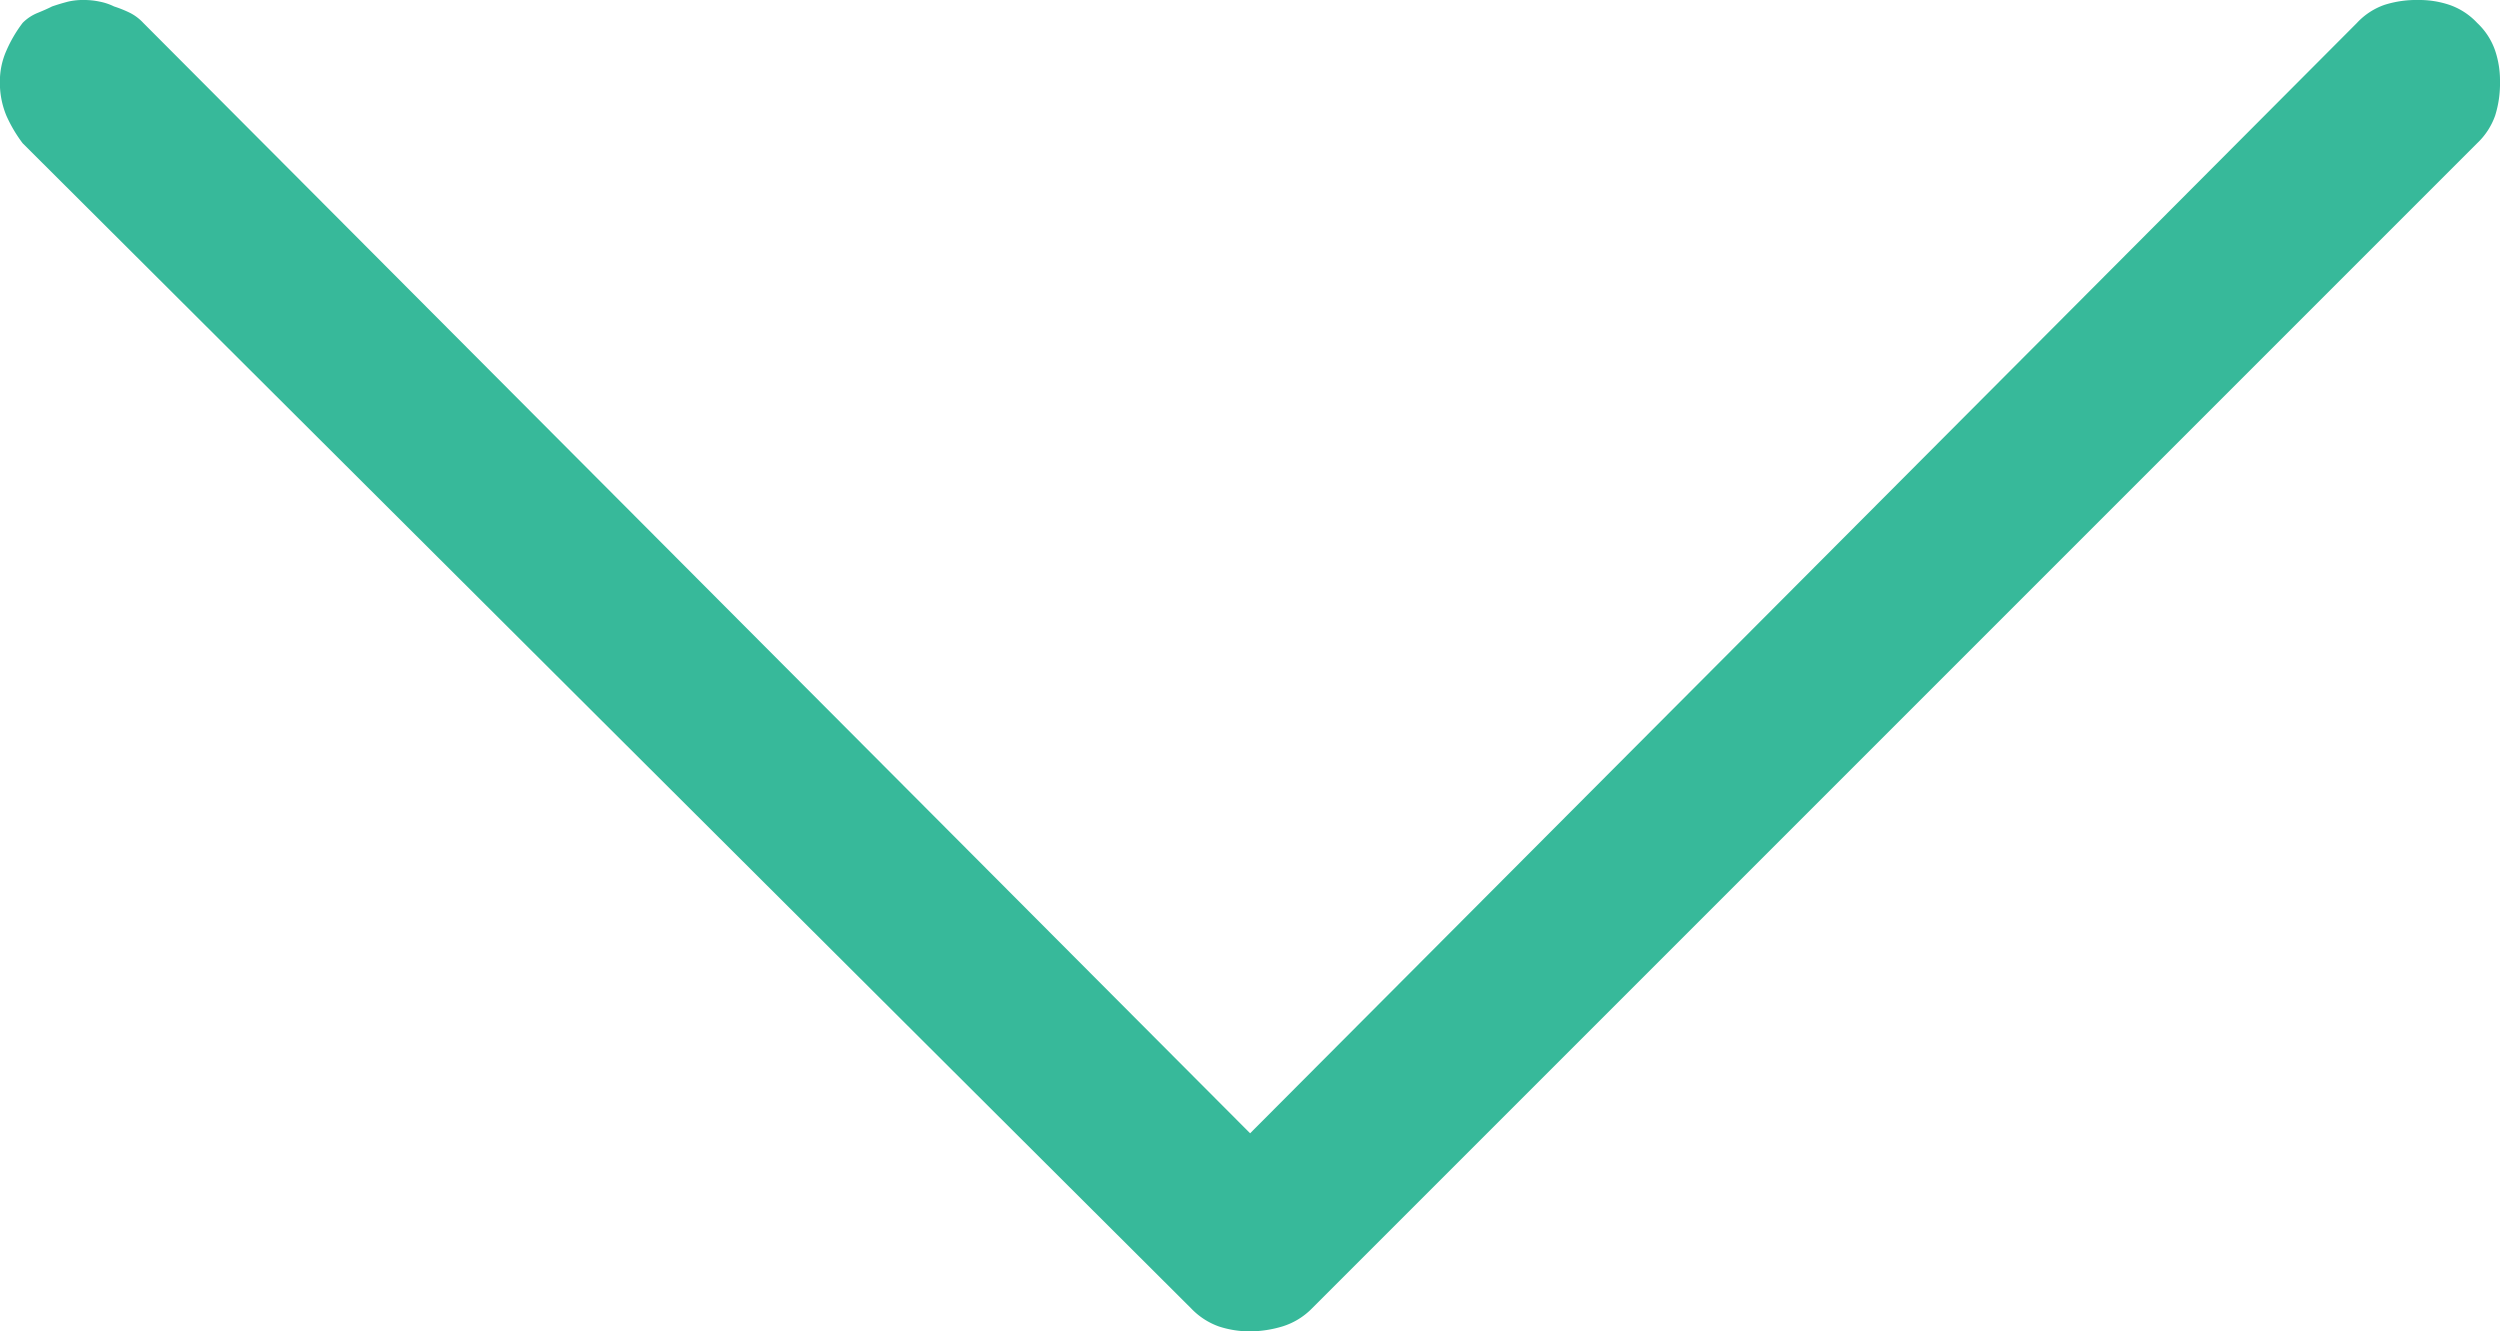 <svg xmlns="http://www.w3.org/2000/svg" width="22.514" height="11.99" viewBox="0 0 22.514 11.99">
  <path id="Path_3112" data-name="Path 3112" d="M1.041,11.946a.949.949,0,0,1-.307.044.851.851,0,0,1-.279-.044.616.616,0,0,1-.249-.162.616.616,0,0,1-.162-.249A.851.851,0,0,1,0,11.257a.97.97,0,0,1,.044-.309A.632.632,0,0,1,.206,10.7L10.7.206a.635.635,0,0,1,.264-.161A1.04,1.04,0,0,1,11.257,0a.9.9,0,0,1,.279.044.642.642,0,0,1,.249.161L22.31,10.7a1.278,1.278,0,0,1,.146.247.773.773,0,0,1,.059.309.682.682,0,0,1-.059.279,1.207,1.207,0,0,1-.146.249.4.4,0,0,1-.133.089c-.049.02-.093.039-.132.059-.059.02-.107.034-.147.044a.6.6,0,0,1-.146.014.659.659,0,0,1-.132-.014.516.516,0,0,1-.133-.044,1.083,1.083,0,0,1-.146-.059.43.43,0,0,1-.117-.089l-9.968-10-9.968,10A.616.616,0,0,1,1.041,11.946Z" transform="translate(22.514 11.99) rotate(180)" fill="#37b99a"/>
</svg>

